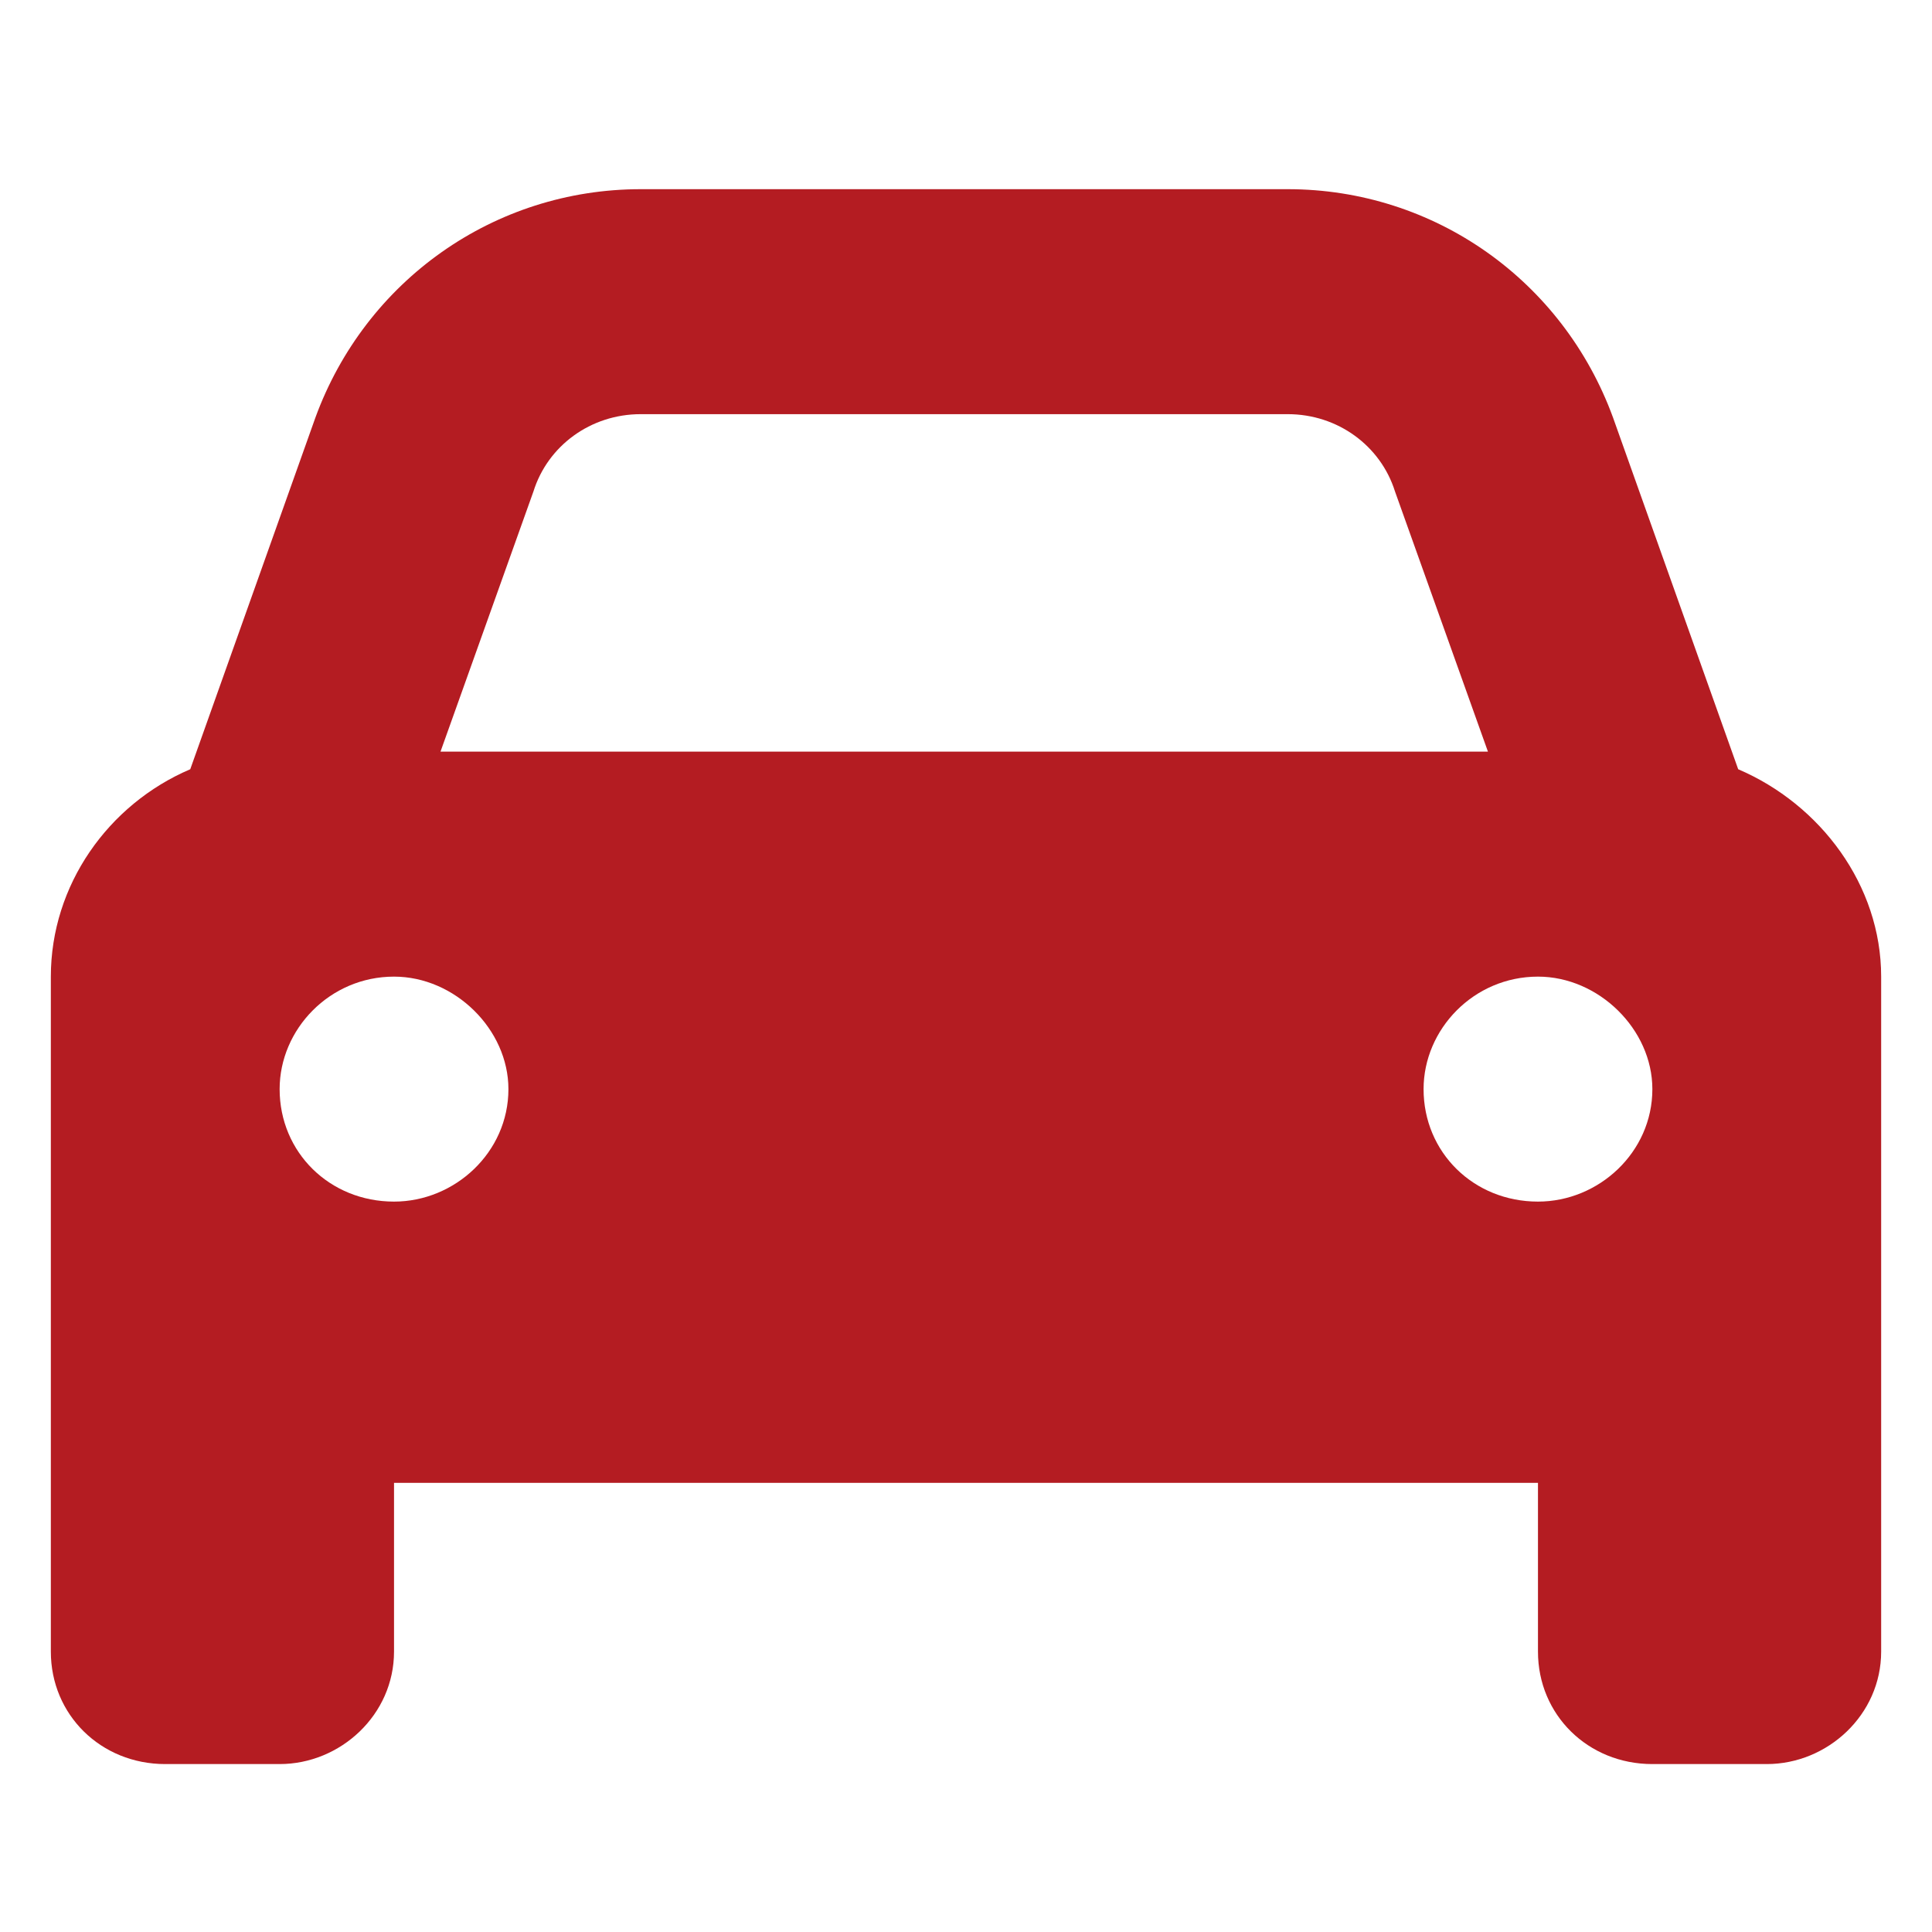 <svg width="38" height="38" viewBox="0 0 38 38" fill="none" xmlns="http://www.w3.org/2000/svg">
<path d="M3.742 15.13L6.203 8.215C7.188 5.518 9.719 3.721 12.602 3.721H25.328C28.211 3.721 30.742 5.518 31.727 8.215L34.188 15.13C35.805 15.821 37 17.411 37 19.209V32.485C37 33.729 35.945 34.697 34.75 34.697H32.5C31.234 34.697 30.25 33.729 30.25 32.485V29.166H7.75V32.485C7.75 33.729 6.695 34.697 5.5 34.697H3.25C1.984 34.697 1 33.729 1 32.485V19.209C1 17.411 2.125 15.821 3.742 15.13ZM8.664 14.784H29.266L27.438 9.667C27.156 8.768 26.312 8.146 25.328 8.146H12.602C11.617 8.146 10.773 8.768 10.492 9.667L8.664 14.784ZM7.75 19.209C6.484 19.209 5.5 20.246 5.5 21.422C5.5 22.666 6.484 23.634 7.75 23.634C8.945 23.634 10 22.666 10 21.422C10 20.246 8.945 19.209 7.75 19.209ZM30.25 23.634C31.445 23.634 32.5 22.666 32.5 21.422C32.5 20.246 31.445 19.209 30.25 19.209C28.984 19.209 28 20.246 28 21.422C28 22.666 28.984 23.634 30.25 23.634Z" fill="#B41C22"/>
</svg>
